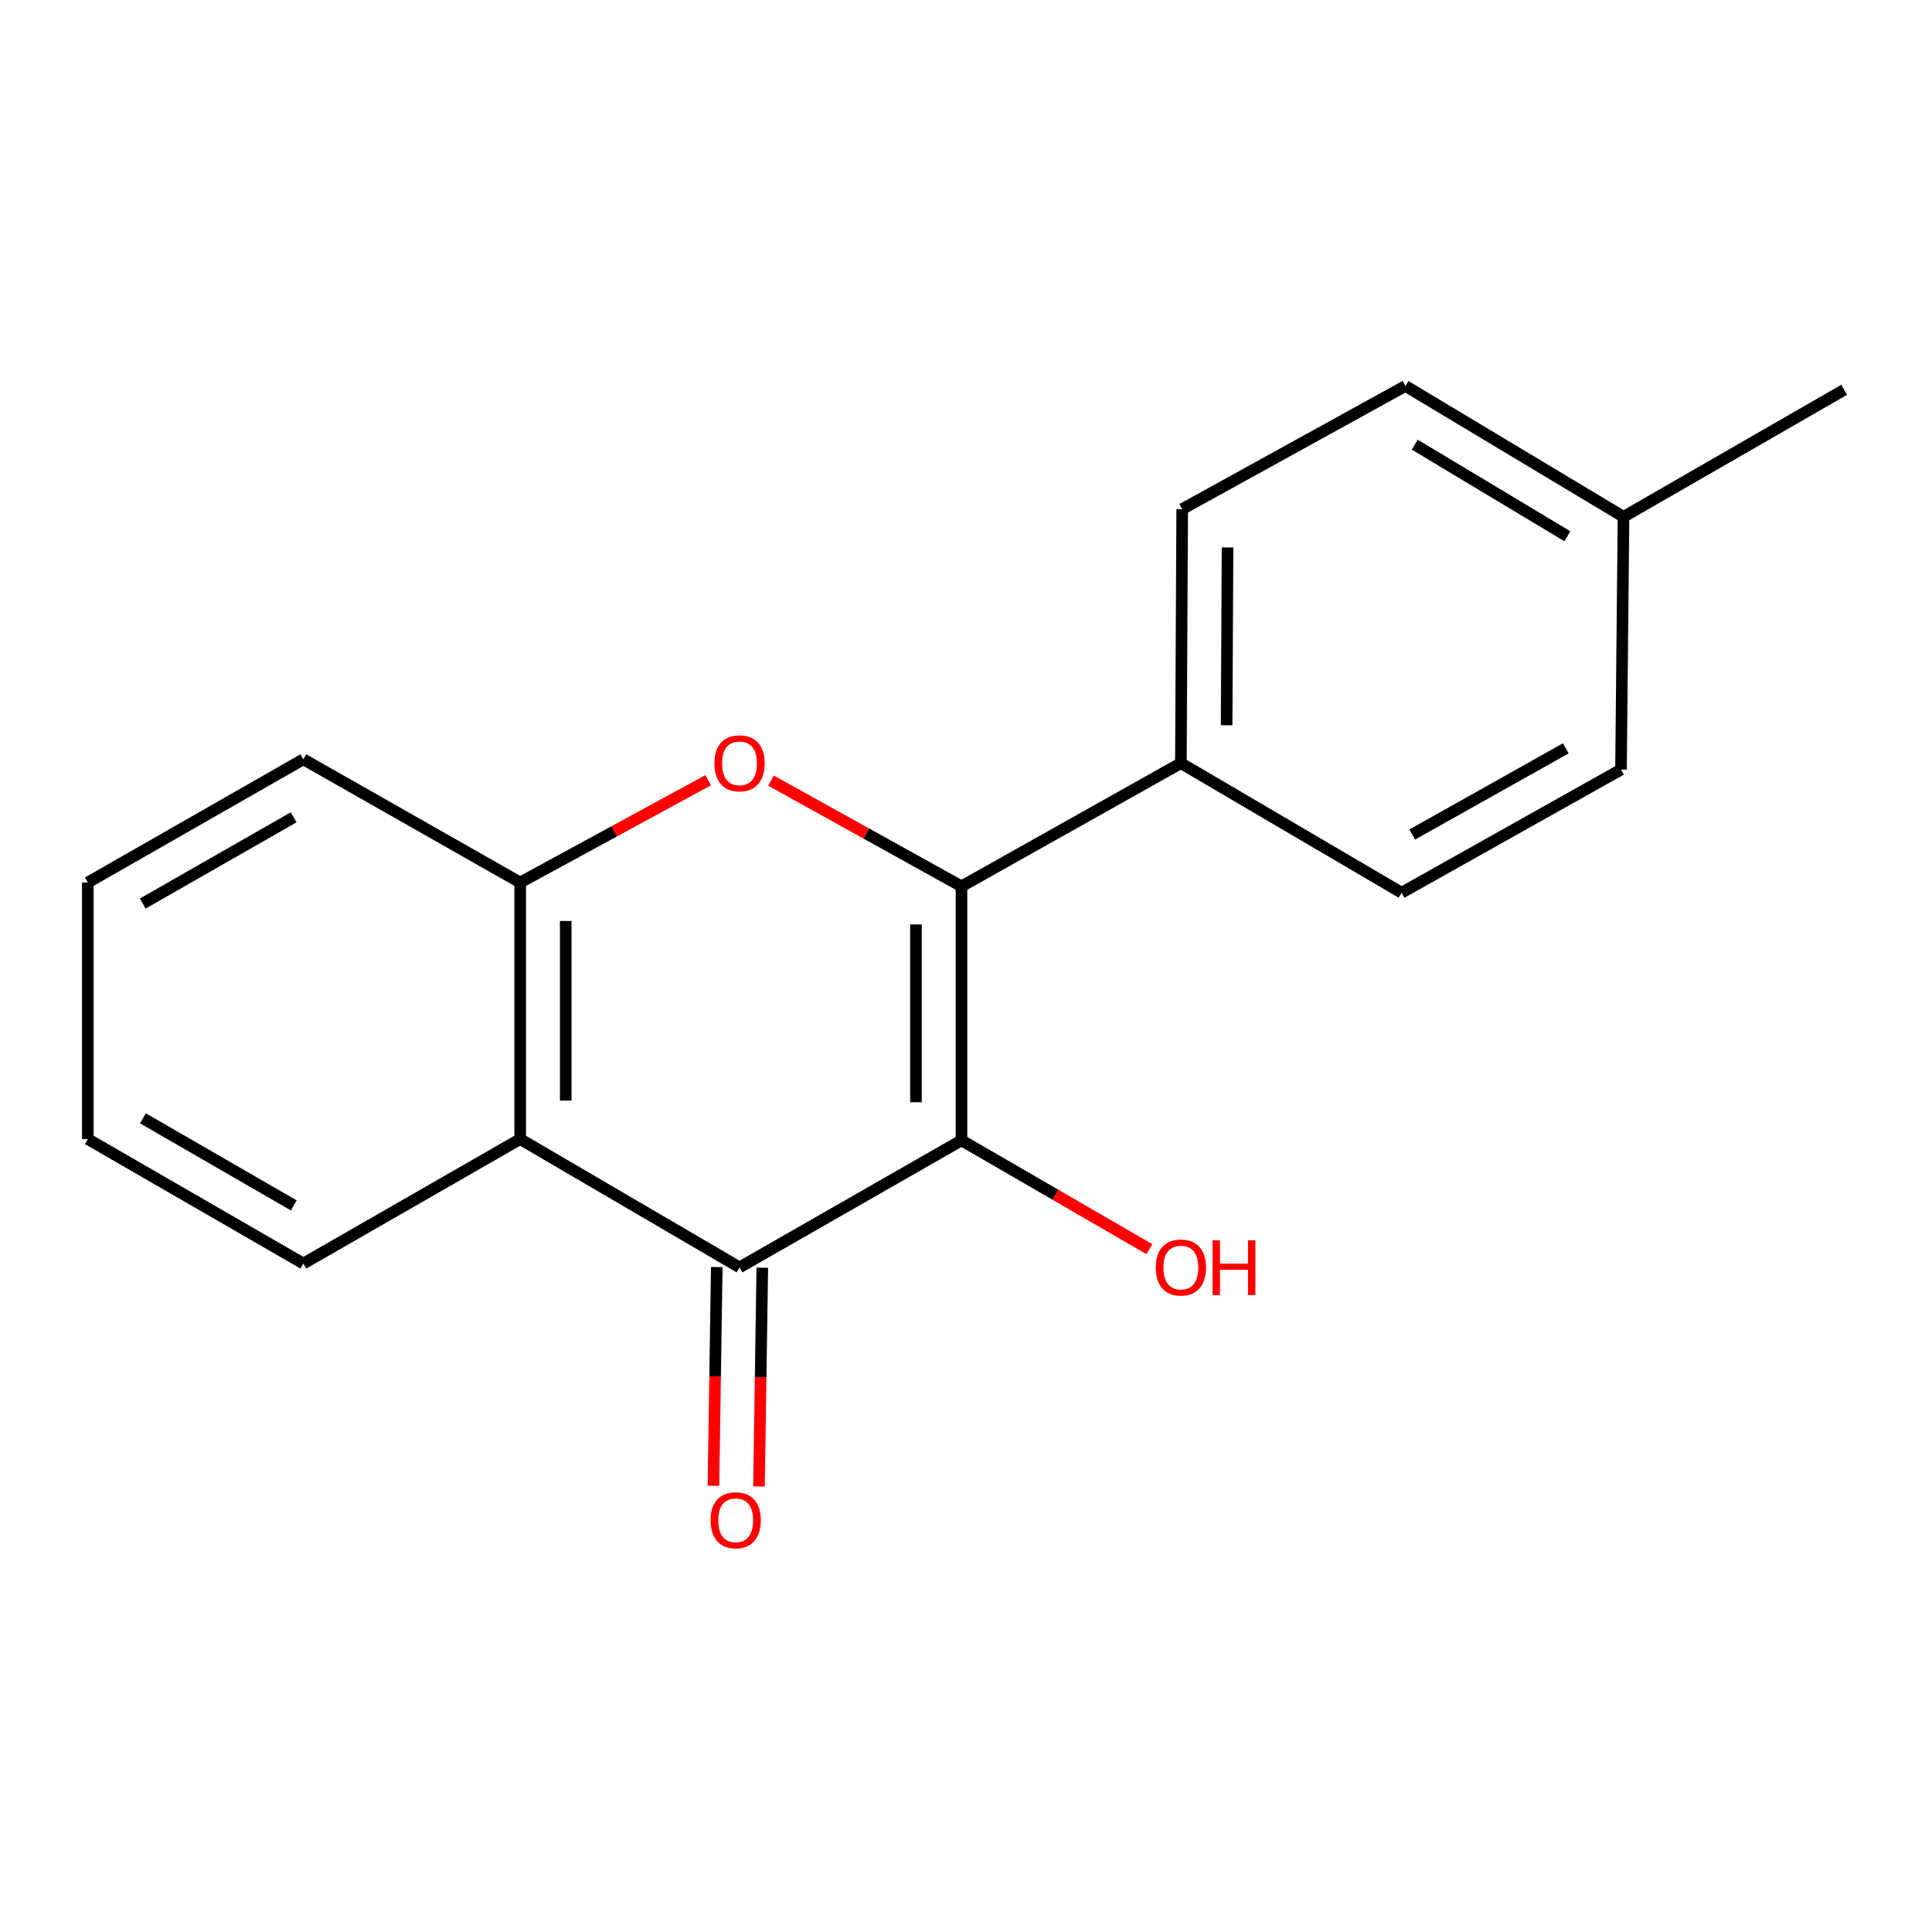 <?xml version='1.0' encoding='iso-8859-1'?>
<svg version='1.1' baseProfile='full'
              xmlns='http://www.w3.org/2000/svg'
                      xmlns:rdkit='http://www.rdkit.org/xml'
                      xmlns:xlink='http://www.w3.org/1999/xlink'
                  xml:space='preserve'
width='1000px' height='1000px' viewBox='0 0 1000 1000'>
<!-- END OF HEADER -->
<rect style='opacity:1.0;fill:#FFFFFF;stroke:none' width='1000' height='1000' x='0' y='0'> </rect>
<path class='bond-0' d='M 497.669,590.24 L 497.669,458.77' style='fill:none;fill-rule:evenodd;stroke:#000000;stroke-width:6px;stroke-linecap:butt;stroke-linejoin:miter;stroke-opacity:1' />
<path class='bond-0' d='M 474.096,570.519 L 474.096,478.491' style='fill:none;fill-rule:evenodd;stroke:#000000;stroke-width:6px;stroke-linecap:butt;stroke-linejoin:miter;stroke-opacity:1' />
<path class='bond-1' d='M 497.669,590.24 L 382.779,655.994' style='fill:none;fill-rule:evenodd;stroke:#000000;stroke-width:6px;stroke-linecap:butt;stroke-linejoin:miter;stroke-opacity:1' />
<path class='bond-7' d='M 497.669,590.24 L 546.306,618.403' style='fill:none;fill-rule:evenodd;stroke:#000000;stroke-width:6px;stroke-linecap:butt;stroke-linejoin:miter;stroke-opacity:1' />
<path class='bond-7' d='M 546.306,618.403 L 594.943,646.567' style='fill:none;fill-rule:evenodd;stroke:#FF0000;stroke-width:6px;stroke-linecap:butt;stroke-linejoin:miter;stroke-opacity:1' />
<path class='bond-2' d='M 497.669,458.77 L 448.366,431.407' style='fill:none;fill-rule:evenodd;stroke:#000000;stroke-width:6px;stroke-linecap:butt;stroke-linejoin:miter;stroke-opacity:1' />
<path class='bond-2' d='M 448.366,431.407 L 399.064,404.044' style='fill:none;fill-rule:evenodd;stroke:#FF0000;stroke-width:6px;stroke-linecap:butt;stroke-linejoin:miter;stroke-opacity:1' />
<path class='bond-5' d='M 497.669,458.77 L 611.223,395.006' style='fill:none;fill-rule:evenodd;stroke:#000000;stroke-width:6px;stroke-linecap:butt;stroke-linejoin:miter;stroke-opacity:1' />
<path class='bond-3' d='M 382.779,655.994 L 269.237,589.585' style='fill:none;fill-rule:evenodd;stroke:#000000;stroke-width:6px;stroke-linecap:butt;stroke-linejoin:miter;stroke-opacity:1' />
<path class='bond-6' d='M 370.994,655.816 L 370.138,712.428' style='fill:none;fill-rule:evenodd;stroke:#000000;stroke-width:6px;stroke-linecap:butt;stroke-linejoin:miter;stroke-opacity:1' />
<path class='bond-6' d='M 370.138,712.428 L 369.282,769.04' style='fill:none;fill-rule:evenodd;stroke:#FF0000;stroke-width:6px;stroke-linecap:butt;stroke-linejoin:miter;stroke-opacity:1' />
<path class='bond-6' d='M 394.564,656.172 L 393.708,712.785' style='fill:none;fill-rule:evenodd;stroke:#000000;stroke-width:6px;stroke-linecap:butt;stroke-linejoin:miter;stroke-opacity:1' />
<path class='bond-6' d='M 393.708,712.785 L 392.852,769.397' style='fill:none;fill-rule:evenodd;stroke:#FF0000;stroke-width:6px;stroke-linecap:butt;stroke-linejoin:miter;stroke-opacity:1' />
<path class='bond-18' d='M 366.547,403.837 L 317.892,430.308' style='fill:none;fill-rule:evenodd;stroke:#FF0000;stroke-width:6px;stroke-linecap:butt;stroke-linejoin:miter;stroke-opacity:1' />
<path class='bond-18' d='M 317.892,430.308 L 269.237,456.78' style='fill:none;fill-rule:evenodd;stroke:#000000;stroke-width:6px;stroke-linecap:butt;stroke-linejoin:miter;stroke-opacity:1' />
<path class='bond-4' d='M 269.237,589.585 L 269.237,456.78' style='fill:none;fill-rule:evenodd;stroke:#000000;stroke-width:6px;stroke-linecap:butt;stroke-linejoin:miter;stroke-opacity:1' />
<path class='bond-4' d='M 292.81,569.664 L 292.81,476.7' style='fill:none;fill-rule:evenodd;stroke:#000000;stroke-width:6px;stroke-linecap:butt;stroke-linejoin:miter;stroke-opacity:1' />
<path class='bond-13' d='M 269.237,589.585 L 157.018,654.004' style='fill:none;fill-rule:evenodd;stroke:#000000;stroke-width:6px;stroke-linecap:butt;stroke-linejoin:miter;stroke-opacity:1' />
<path class='bond-14' d='M 269.237,456.78 L 157.018,393.016' style='fill:none;fill-rule:evenodd;stroke:#000000;stroke-width:6px;stroke-linecap:butt;stroke-linejoin:miter;stroke-opacity:1' />
<path class='bond-8' d='M 611.223,395.006 L 611.904,263.51' style='fill:none;fill-rule:evenodd;stroke:#000000;stroke-width:6px;stroke-linecap:butt;stroke-linejoin:miter;stroke-opacity:1' />
<path class='bond-8' d='M 634.898,375.404 L 635.375,283.357' style='fill:none;fill-rule:evenodd;stroke:#000000;stroke-width:6px;stroke-linecap:butt;stroke-linejoin:miter;stroke-opacity:1' />
<path class='bond-9' d='M 611.223,395.006 L 725.459,462.07' style='fill:none;fill-rule:evenodd;stroke:#000000;stroke-width:6px;stroke-linecap:butt;stroke-linejoin:miter;stroke-opacity:1' />
<path class='bond-10' d='M 611.904,263.51 L 727.45,199.773' style='fill:none;fill-rule:evenodd;stroke:#000000;stroke-width:6px;stroke-linecap:butt;stroke-linejoin:miter;stroke-opacity:1' />
<path class='bond-11' d='M 725.459,462.07 L 839.027,398.333' style='fill:none;fill-rule:evenodd;stroke:#000000;stroke-width:6px;stroke-linecap:butt;stroke-linejoin:miter;stroke-opacity:1' />
<path class='bond-11' d='M 730.957,431.953 L 810.454,387.337' style='fill:none;fill-rule:evenodd;stroke:#000000;stroke-width:6px;stroke-linecap:butt;stroke-linejoin:miter;stroke-opacity:1' />
<path class='bond-20' d='M 727.45,199.773 L 840.323,267.505' style='fill:none;fill-rule:evenodd;stroke:#000000;stroke-width:6px;stroke-linecap:butt;stroke-linejoin:miter;stroke-opacity:1' />
<path class='bond-20' d='M 732.252,230.145 L 811.263,277.557' style='fill:none;fill-rule:evenodd;stroke:#000000;stroke-width:6px;stroke-linecap:butt;stroke-linejoin:miter;stroke-opacity:1' />
<path class='bond-12' d='M 839.027,398.333 L 840.323,267.505' style='fill:none;fill-rule:evenodd;stroke:#000000;stroke-width:6px;stroke-linecap:butt;stroke-linejoin:miter;stroke-opacity:1' />
<path class='bond-15' d='M 840.323,267.505 L 954.545,201.75' style='fill:none;fill-rule:evenodd;stroke:#000000;stroke-width:6px;stroke-linecap:butt;stroke-linejoin:miter;stroke-opacity:1' />
<path class='bond-16' d='M 157.018,654.004 L 45.455,589.585' style='fill:none;fill-rule:evenodd;stroke:#000000;stroke-width:6px;stroke-linecap:butt;stroke-linejoin:miter;stroke-opacity:1' />
<path class='bond-16' d='M 152.071,623.927 L 73.976,578.834' style='fill:none;fill-rule:evenodd;stroke:#000000;stroke-width:6px;stroke-linecap:butt;stroke-linejoin:miter;stroke-opacity:1' />
<path class='bond-19' d='M 157.018,393.016 L 45.455,456.78' style='fill:none;fill-rule:evenodd;stroke:#000000;stroke-width:6px;stroke-linecap:butt;stroke-linejoin:miter;stroke-opacity:1' />
<path class='bond-19' d='M 151.981,423.046 L 73.886,467.681' style='fill:none;fill-rule:evenodd;stroke:#000000;stroke-width:6px;stroke-linecap:butt;stroke-linejoin:miter;stroke-opacity:1' />
<path class='bond-17' d='M 45.455,589.585 L 45.455,456.78' style='fill:none;fill-rule:evenodd;stroke:#000000;stroke-width:6px;stroke-linecap:butt;stroke-linejoin:miter;stroke-opacity:1' />
<path  class='atom-3' d='M 369.779 395.086
Q 369.779 388.286, 373.139 384.486
Q 376.499 380.686, 382.779 380.686
Q 389.059 380.686, 392.419 384.486
Q 395.779 388.286, 395.779 395.086
Q 395.779 401.966, 392.379 405.886
Q 388.979 409.766, 382.779 409.766
Q 376.539 409.766, 373.139 405.886
Q 369.779 402.006, 369.779 395.086
M 382.779 406.566
Q 387.099 406.566, 389.419 403.686
Q 391.779 400.766, 391.779 395.086
Q 391.779 389.526, 389.419 386.726
Q 387.099 383.886, 382.779 383.886
Q 378.459 383.886, 376.099 386.686
Q 373.779 389.486, 373.779 395.086
Q 373.779 400.806, 376.099 403.686
Q 378.459 406.566, 382.779 406.566
' fill='#FF0000'/>
<path  class='atom-7' d='M 367.801 786.889
Q 367.801 780.089, 371.161 776.289
Q 374.521 772.489, 380.801 772.489
Q 387.081 772.489, 390.441 776.289
Q 393.801 780.089, 393.801 786.889
Q 393.801 793.769, 390.401 797.689
Q 387.001 801.569, 380.801 801.569
Q 374.561 801.569, 371.161 797.689
Q 367.801 793.809, 367.801 786.889
M 380.801 798.369
Q 385.121 798.369, 387.441 795.489
Q 389.801 792.569, 389.801 786.889
Q 389.801 781.329, 387.441 778.529
Q 385.121 775.689, 380.801 775.689
Q 376.481 775.689, 374.121 778.489
Q 371.801 781.289, 371.801 786.889
Q 371.801 792.609, 374.121 795.489
Q 376.481 798.369, 380.801 798.369
' fill='#FF0000'/>
<path  class='atom-8' d='M 598.223 656.074
Q 598.223 649.274, 601.583 645.474
Q 604.943 641.674, 611.223 641.674
Q 617.503 641.674, 620.863 645.474
Q 624.223 649.274, 624.223 656.074
Q 624.223 662.954, 620.823 666.874
Q 617.423 670.754, 611.223 670.754
Q 604.983 670.754, 601.583 666.874
Q 598.223 662.994, 598.223 656.074
M 611.223 667.554
Q 615.543 667.554, 617.863 664.674
Q 620.223 661.754, 620.223 656.074
Q 620.223 650.514, 617.863 647.714
Q 615.543 644.874, 611.223 644.874
Q 606.903 644.874, 604.543 647.674
Q 602.223 650.474, 602.223 656.074
Q 602.223 661.794, 604.543 664.674
Q 606.903 667.554, 611.223 667.554
' fill='#FF0000'/>
<path  class='atom-8' d='M 627.623 641.994
L 631.463 641.994
L 631.463 654.034
L 645.943 654.034
L 645.943 641.994
L 649.783 641.994
L 649.783 670.314
L 645.943 670.314
L 645.943 657.234
L 631.463 657.234
L 631.463 670.314
L 627.623 670.314
L 627.623 641.994
' fill='#FF0000'/>
</svg>
